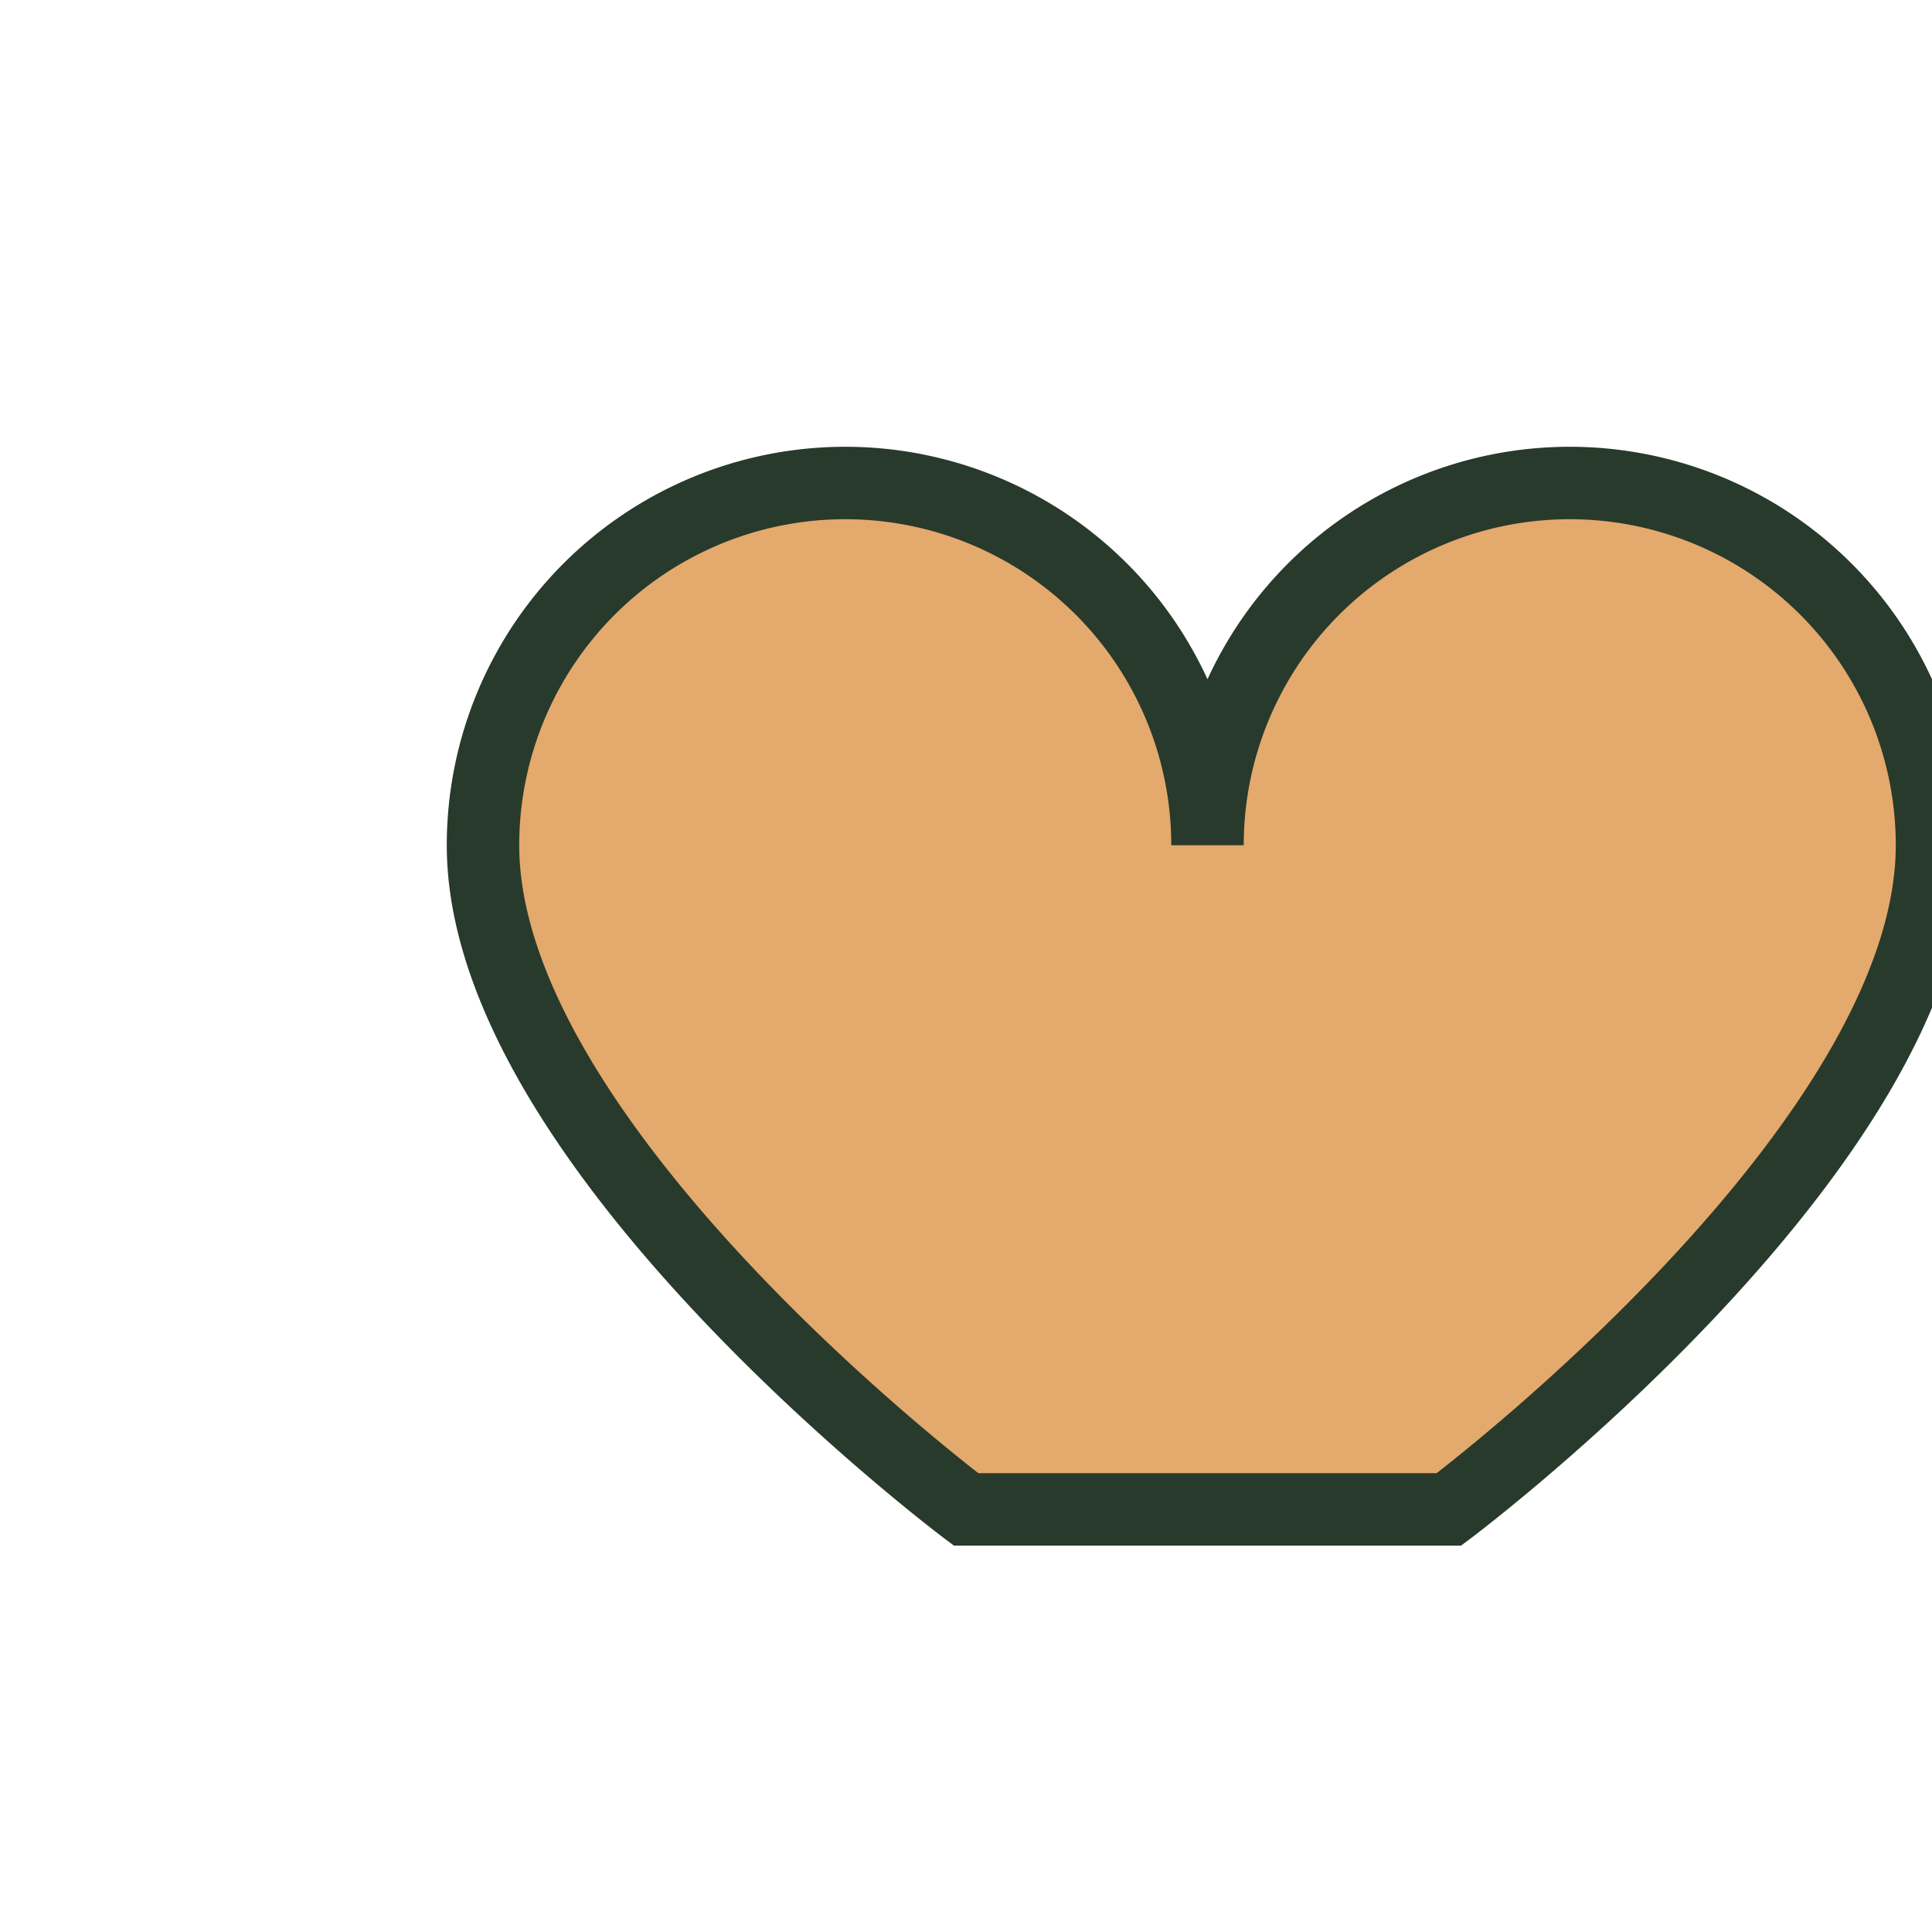 <?xml version="1.0" encoding="UTF-8"?>
<svg xmlns="http://www.w3.org/2000/svg" width="32" height="32" viewBox="0 0 32 32"><path d="M16 25s-8-6-8-11a6 6 0 0112 0 6 6 0 0112 0c0 5-8 11-8 11z" fill="#E4A96C" stroke="#283A2B" stroke-width="1.2"/></svg>